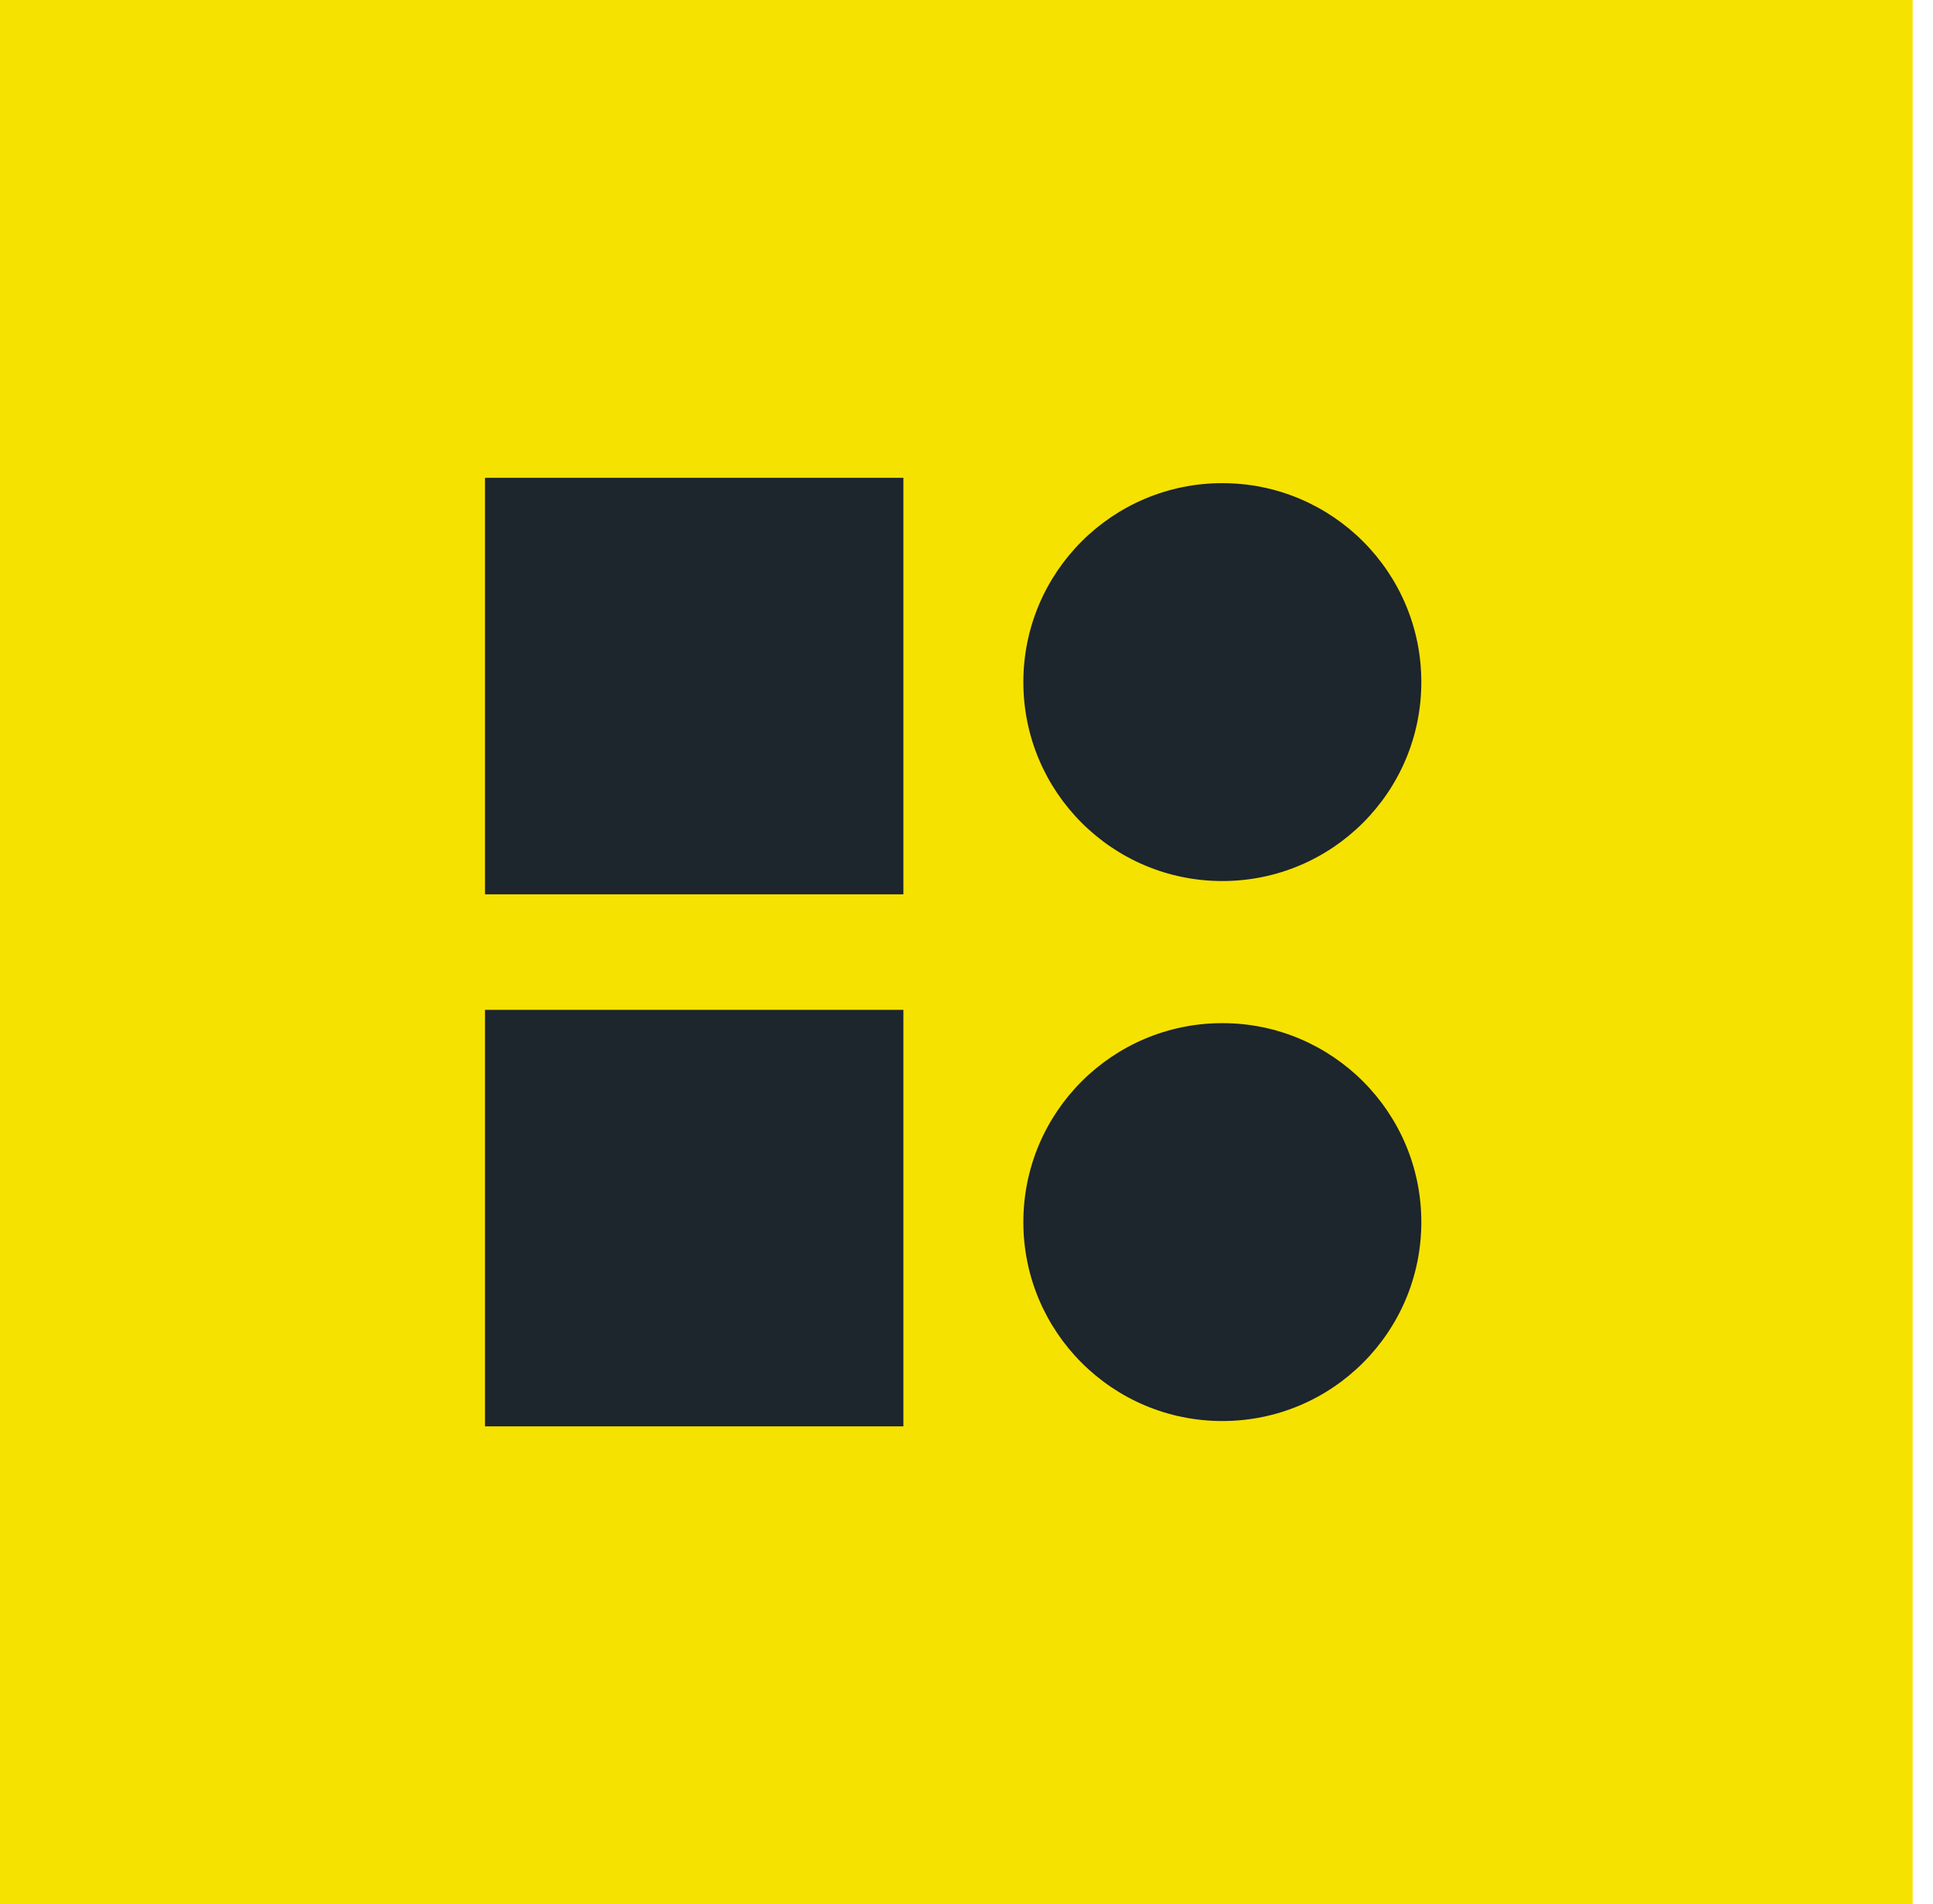 <svg width="68" height="67" viewBox="0 0 68 67" fill="none" xmlns="http://www.w3.org/2000/svg">
<path d="M67.284 0H0V67H67.284V0Z" fill="#F6E200"/>
<path d="M31.78 16.813H17.062V31.467H31.78V16.813Z" fill="#1D252D"/>
<circle cx="43" cy="24" r="7" fill="#1D252D"/>
<path d="M31.78 35.533H17.062V50.187H31.78V35.533Z" fill="#1D252D"/>
<circle cx="43" cy="43" r="7" fill="#1D252D"/>
</svg>
